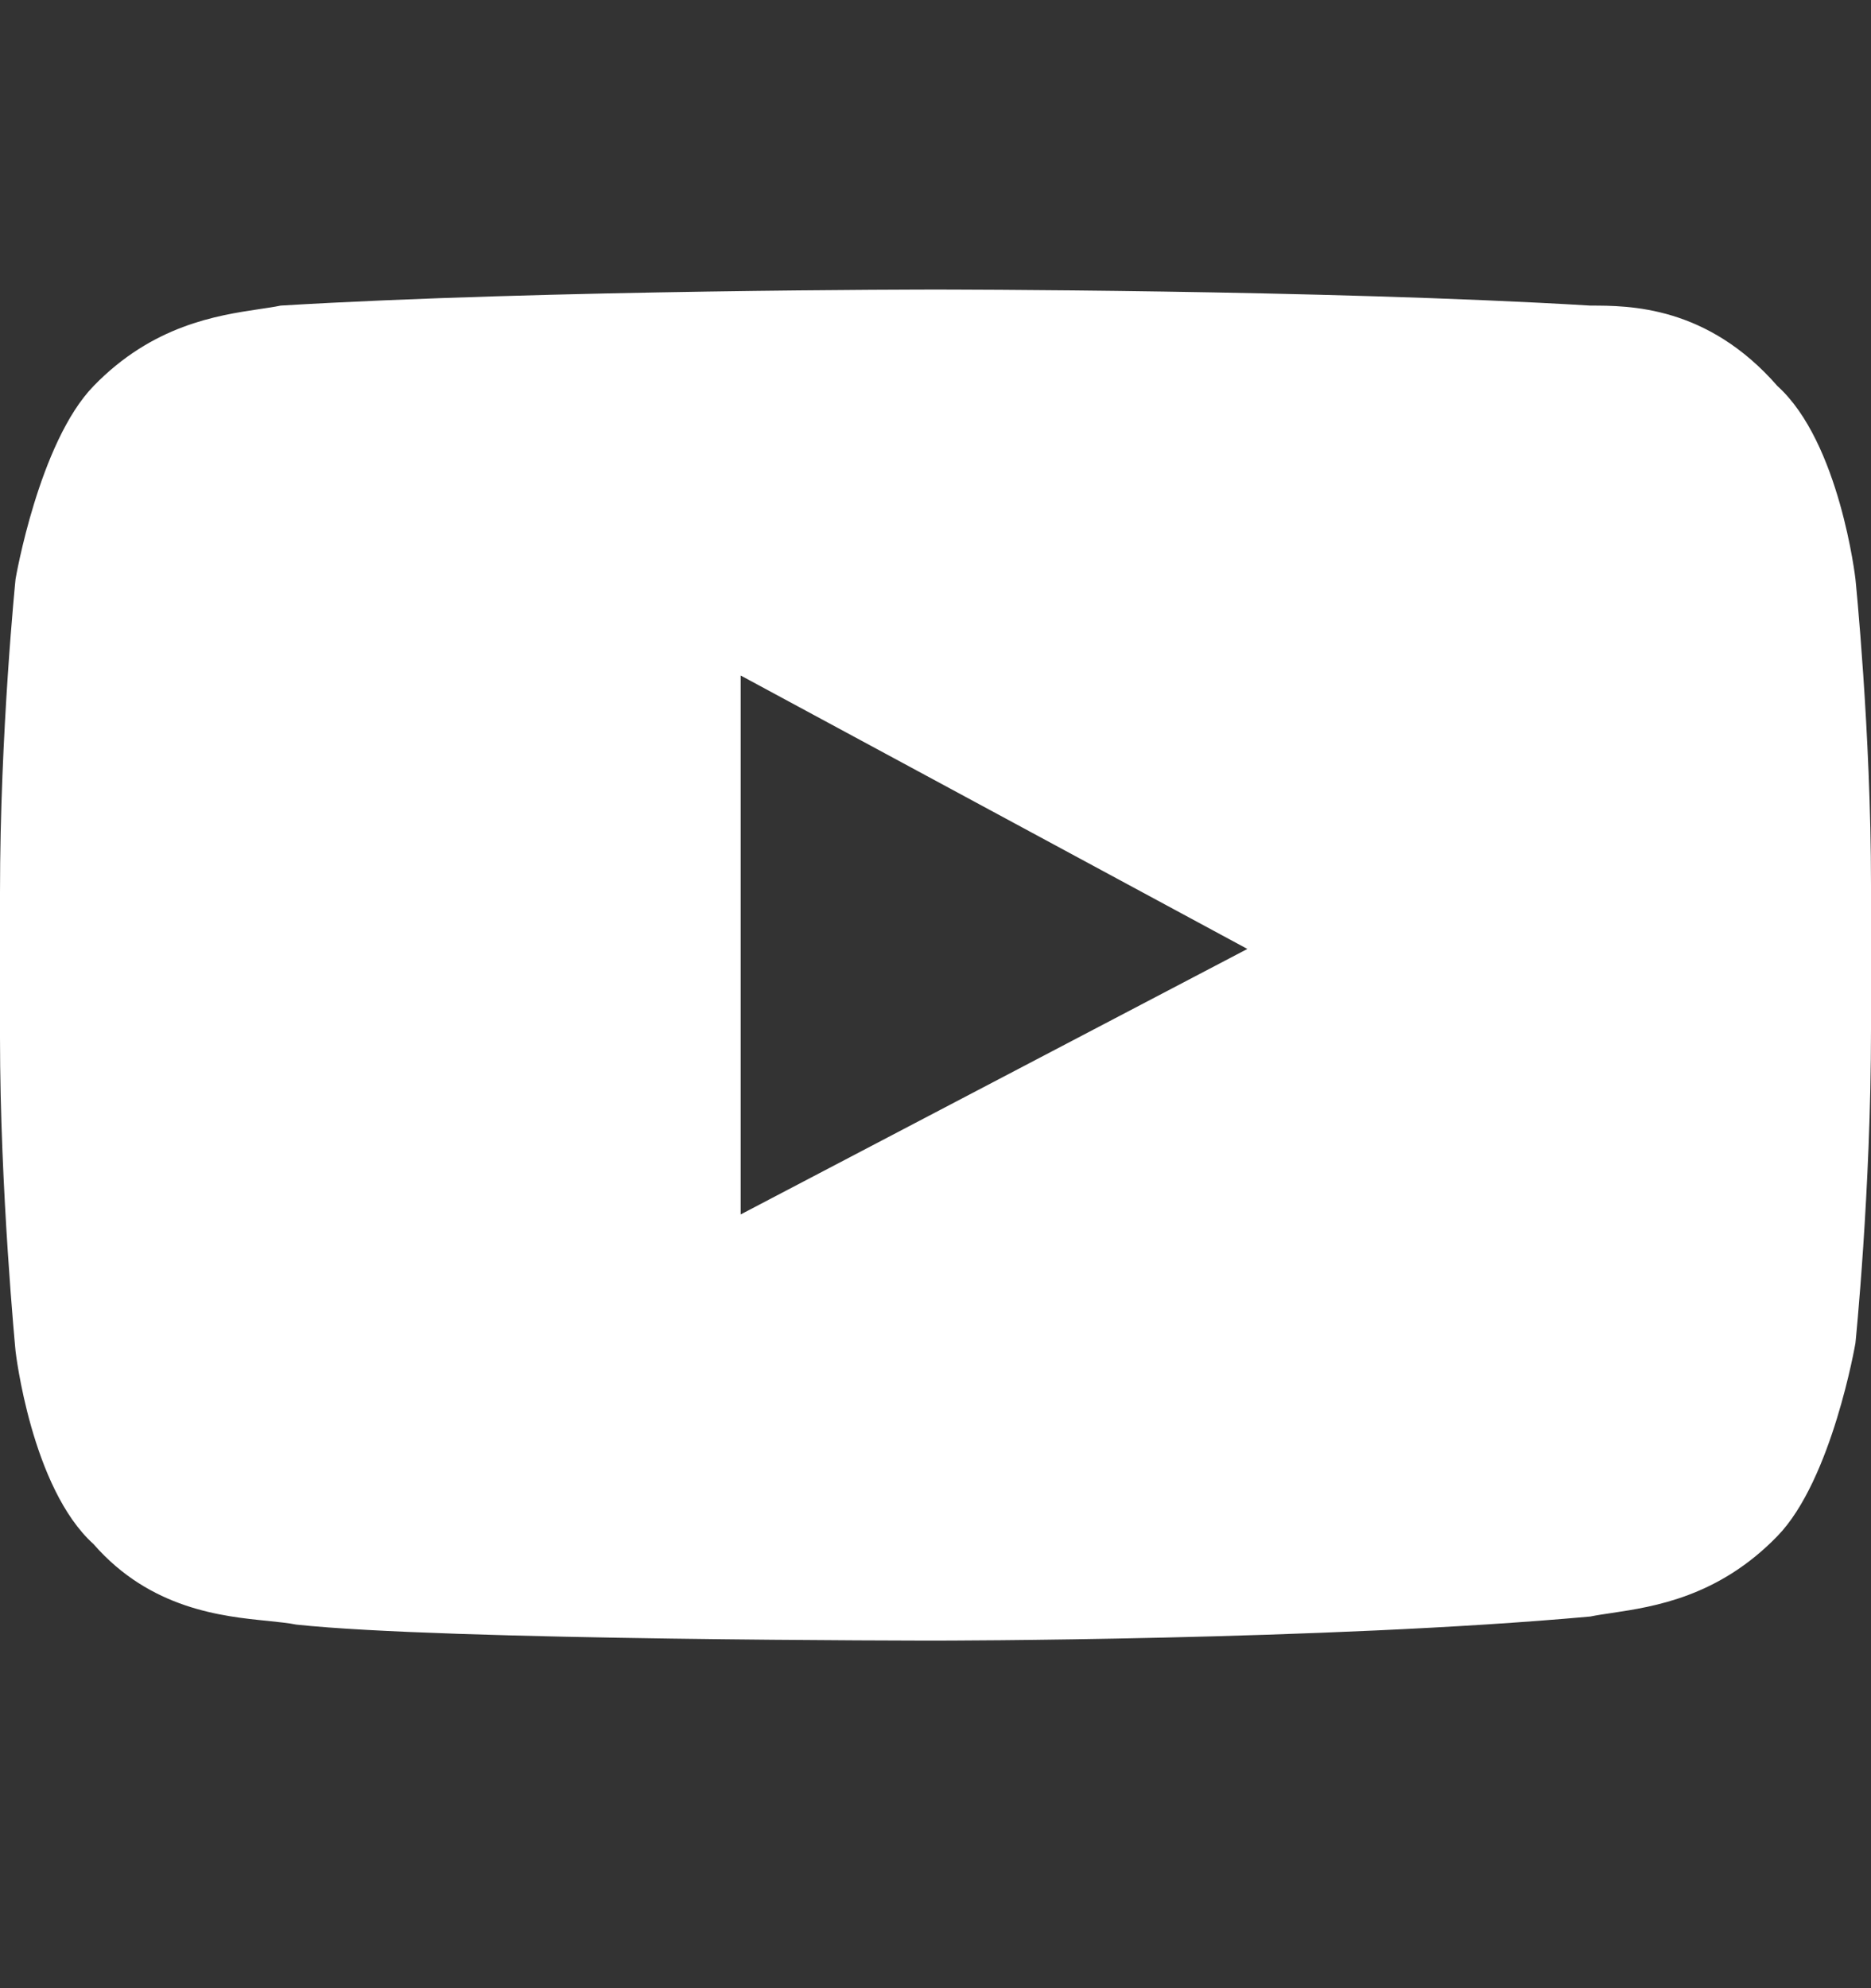 <svg width="16" height="17" viewBox="0 0 16 17" fill="none" xmlns="http://www.w3.org/2000/svg">
<rect x="0" y="0" width="16" height="17" fill="#333333" stroke="none"/>
<path fill-rule="evenodd" clip-rule="evenodd" d="M15.2 3.301C15.733 3.782 15.867 4.951 15.867 4.951C15.867 4.951 16 6.258 16 7.564V8.802C16 10.177 15.867 11.484 15.867 11.484C15.867 11.484 15.667 12.653 15.2 13.134C14.695 13.655 14.143 13.738 13.782 13.792C13.714 13.802 13.653 13.811 13.6 13.822C11.333 14.028 8 14.028 8 14.028C8 14.028 3.8 14.028 2.533 13.891C2.469 13.878 2.388 13.87 2.295 13.86C1.9 13.821 1.285 13.759 0.8 13.203C0.267 12.722 0.133 11.553 0.133 11.553C0.133 11.553 0 10.177 0 8.871V7.633C0 6.258 0.133 4.951 0.133 4.951C0.133 4.951 0.333 3.782 0.8 3.301C1.305 2.78 1.857 2.697 2.218 2.643C2.286 2.633 2.347 2.624 2.4 2.613C4.667 2.476 8 2.476 8 2.476C8 2.476 11.333 2.476 13.6 2.613C13.933 2.613 14.6 2.613 15.2 3.301ZM6.334 5.776V10.384L10.667 8.114L6.334 5.776Z" fill="white"/>
<mask id="mask0_1294_1965" style="mask-type:luminance" maskUnits="userSpaceOnUse" x="0" y="2" width="16" height="13">
<path fill-rule="evenodd" clip-rule="evenodd" d="M15.2 3.301C15.733 3.782 15.867 4.951 15.867 4.951C15.867 4.951 16 6.258 16 7.564V8.802C16 10.177 15.867 11.484 15.867 11.484C15.867 11.484 15.667 12.653 15.2 13.134C14.695 13.655 14.143 13.738 13.782 13.792C13.714 13.802 13.653 13.811 13.6 13.822C11.333 14.028 8 14.028 8 14.028C8 14.028 3.8 14.028 2.533 13.891C2.469 13.878 2.388 13.87 2.295 13.86C1.9 13.821 1.285 13.759 0.8 13.203C0.267 12.722 0.133 11.553 0.133 11.553C0.133 11.553 0 10.177 0 8.871V7.633C0 6.258 0.133 4.951 0.133 4.951C0.133 4.951 0.333 3.782 0.8 3.301C1.305 2.78 1.857 2.697 2.218 2.643C2.286 2.633 2.347 2.624 2.4 2.613C4.667 2.476 8 2.476 8 2.476C8 2.476 11.333 2.476 13.6 2.613C13.933 2.613 14.6 2.613 15.2 3.301ZM6.334 5.776V10.384L10.667 8.114L6.334 5.776Z" fill="white"/>
</mask>
<g mask="url(#mask0_1294_1965)">
</g>
</svg>
